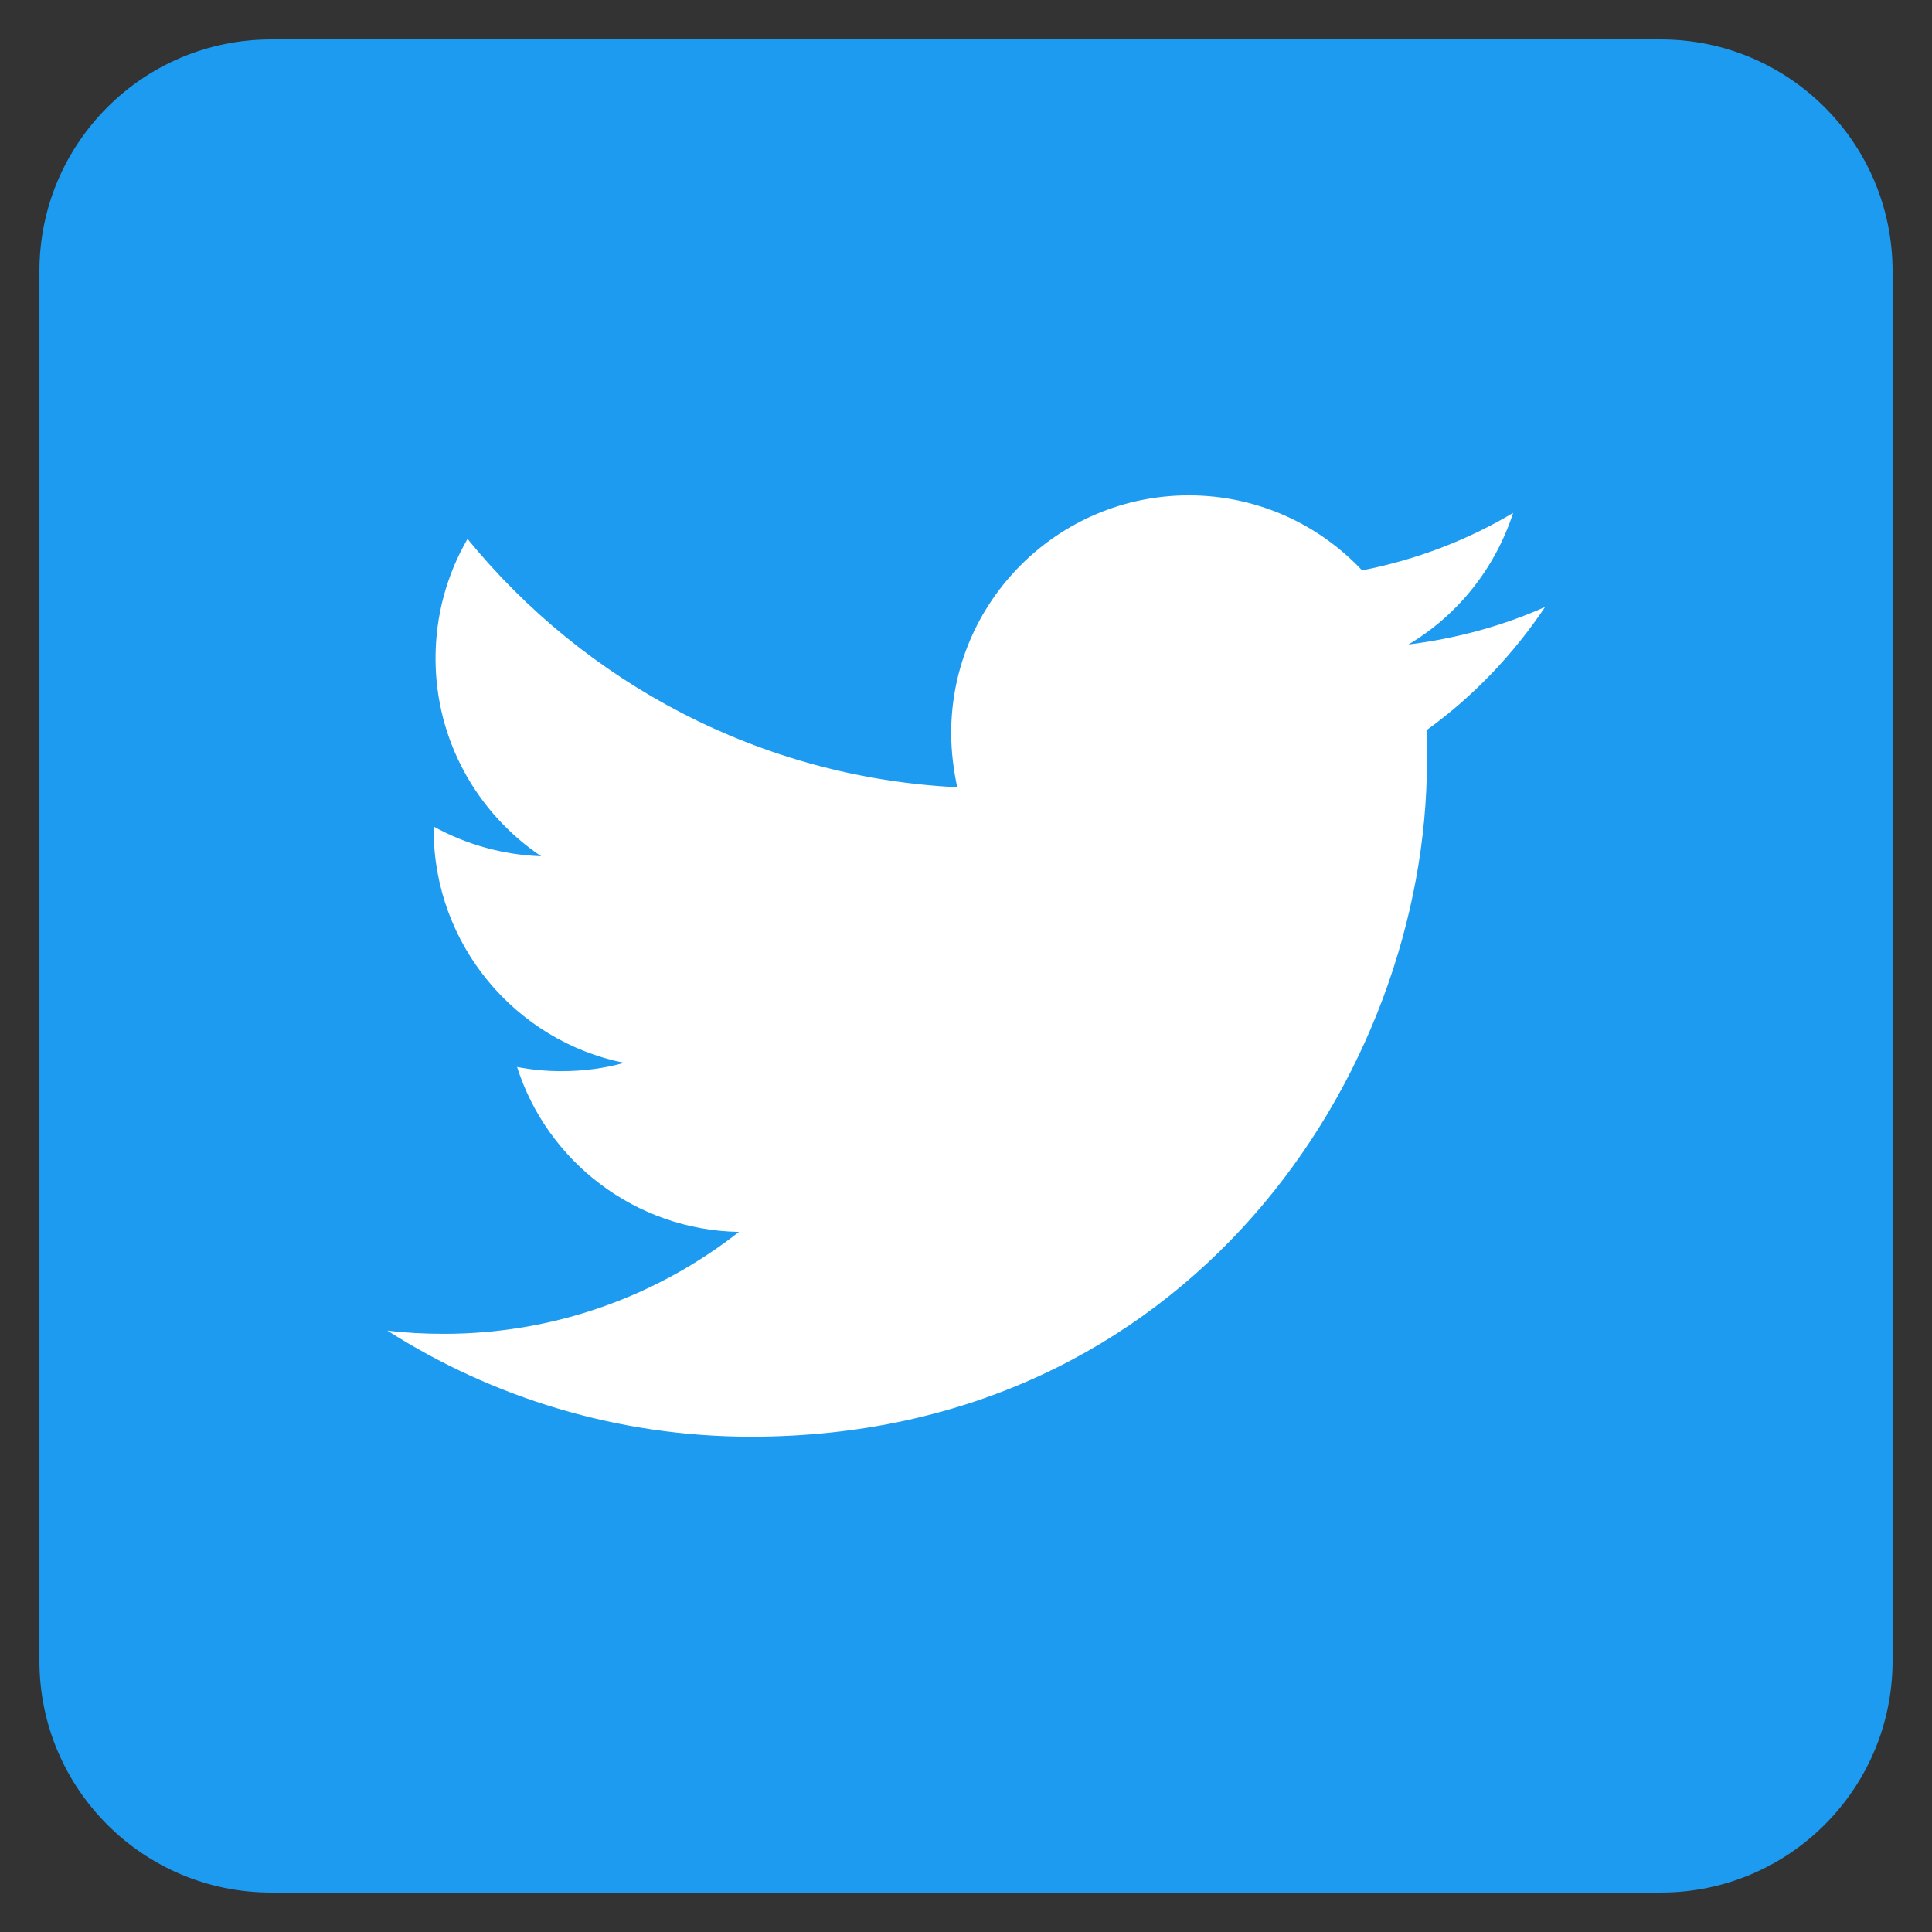<svg xmlns="http://www.w3.org/2000/svg" xml:space="preserve" width="49" height="49">
  <rect width="100%" height="100%" fill="#333333" stroke="none"/>
  <path fill="#1d9bf0" d="M42.125 48H6.875C3.632 48 1 45.368 1 42.125V6.875C1 3.632 3.632 1 6.875 1h35.25C45.368 1 48 3.632 48 6.875v35.25C48 45.368 45.368 48 42.125 48z"/>
  <path fill="#fff" d="M19.048 36.438c11.08 0 17.143-9.188 17.143-17.143 0-.259 0-.517-.012-.775 1.175-.846 2.197-1.915 3.008-3.126-1.081.482-2.244.799-3.466.952 1.246-.74 2.197-1.927 2.655-3.337-1.163.693-2.456 1.187-3.83 1.457-1.105-1.175-2.667-1.903-4.394-1.903-3.325 0-6.028 2.703-6.028 6.028 0 .47.059.928.153 1.375-5.005-.247-9.447-2.655-12.42-6.298-.517.893-.811 1.927-.811 3.031 0 2.091 1.069 3.936 2.679 5.017-.987-.035-1.915-.305-2.726-.752v.082c0 2.914 2.08 5.358 4.829 5.91-.505.141-1.034.211-1.586.211-.388 0-.764-.035-1.128-.106.764 2.397 2.996 4.136 5.628 4.183-2.068 1.621-4.665 2.585-7.485 2.585-.482 0-.964-.024-1.433-.082 2.655 1.692 5.828 2.691 9.224 2.691"/>
</svg>
